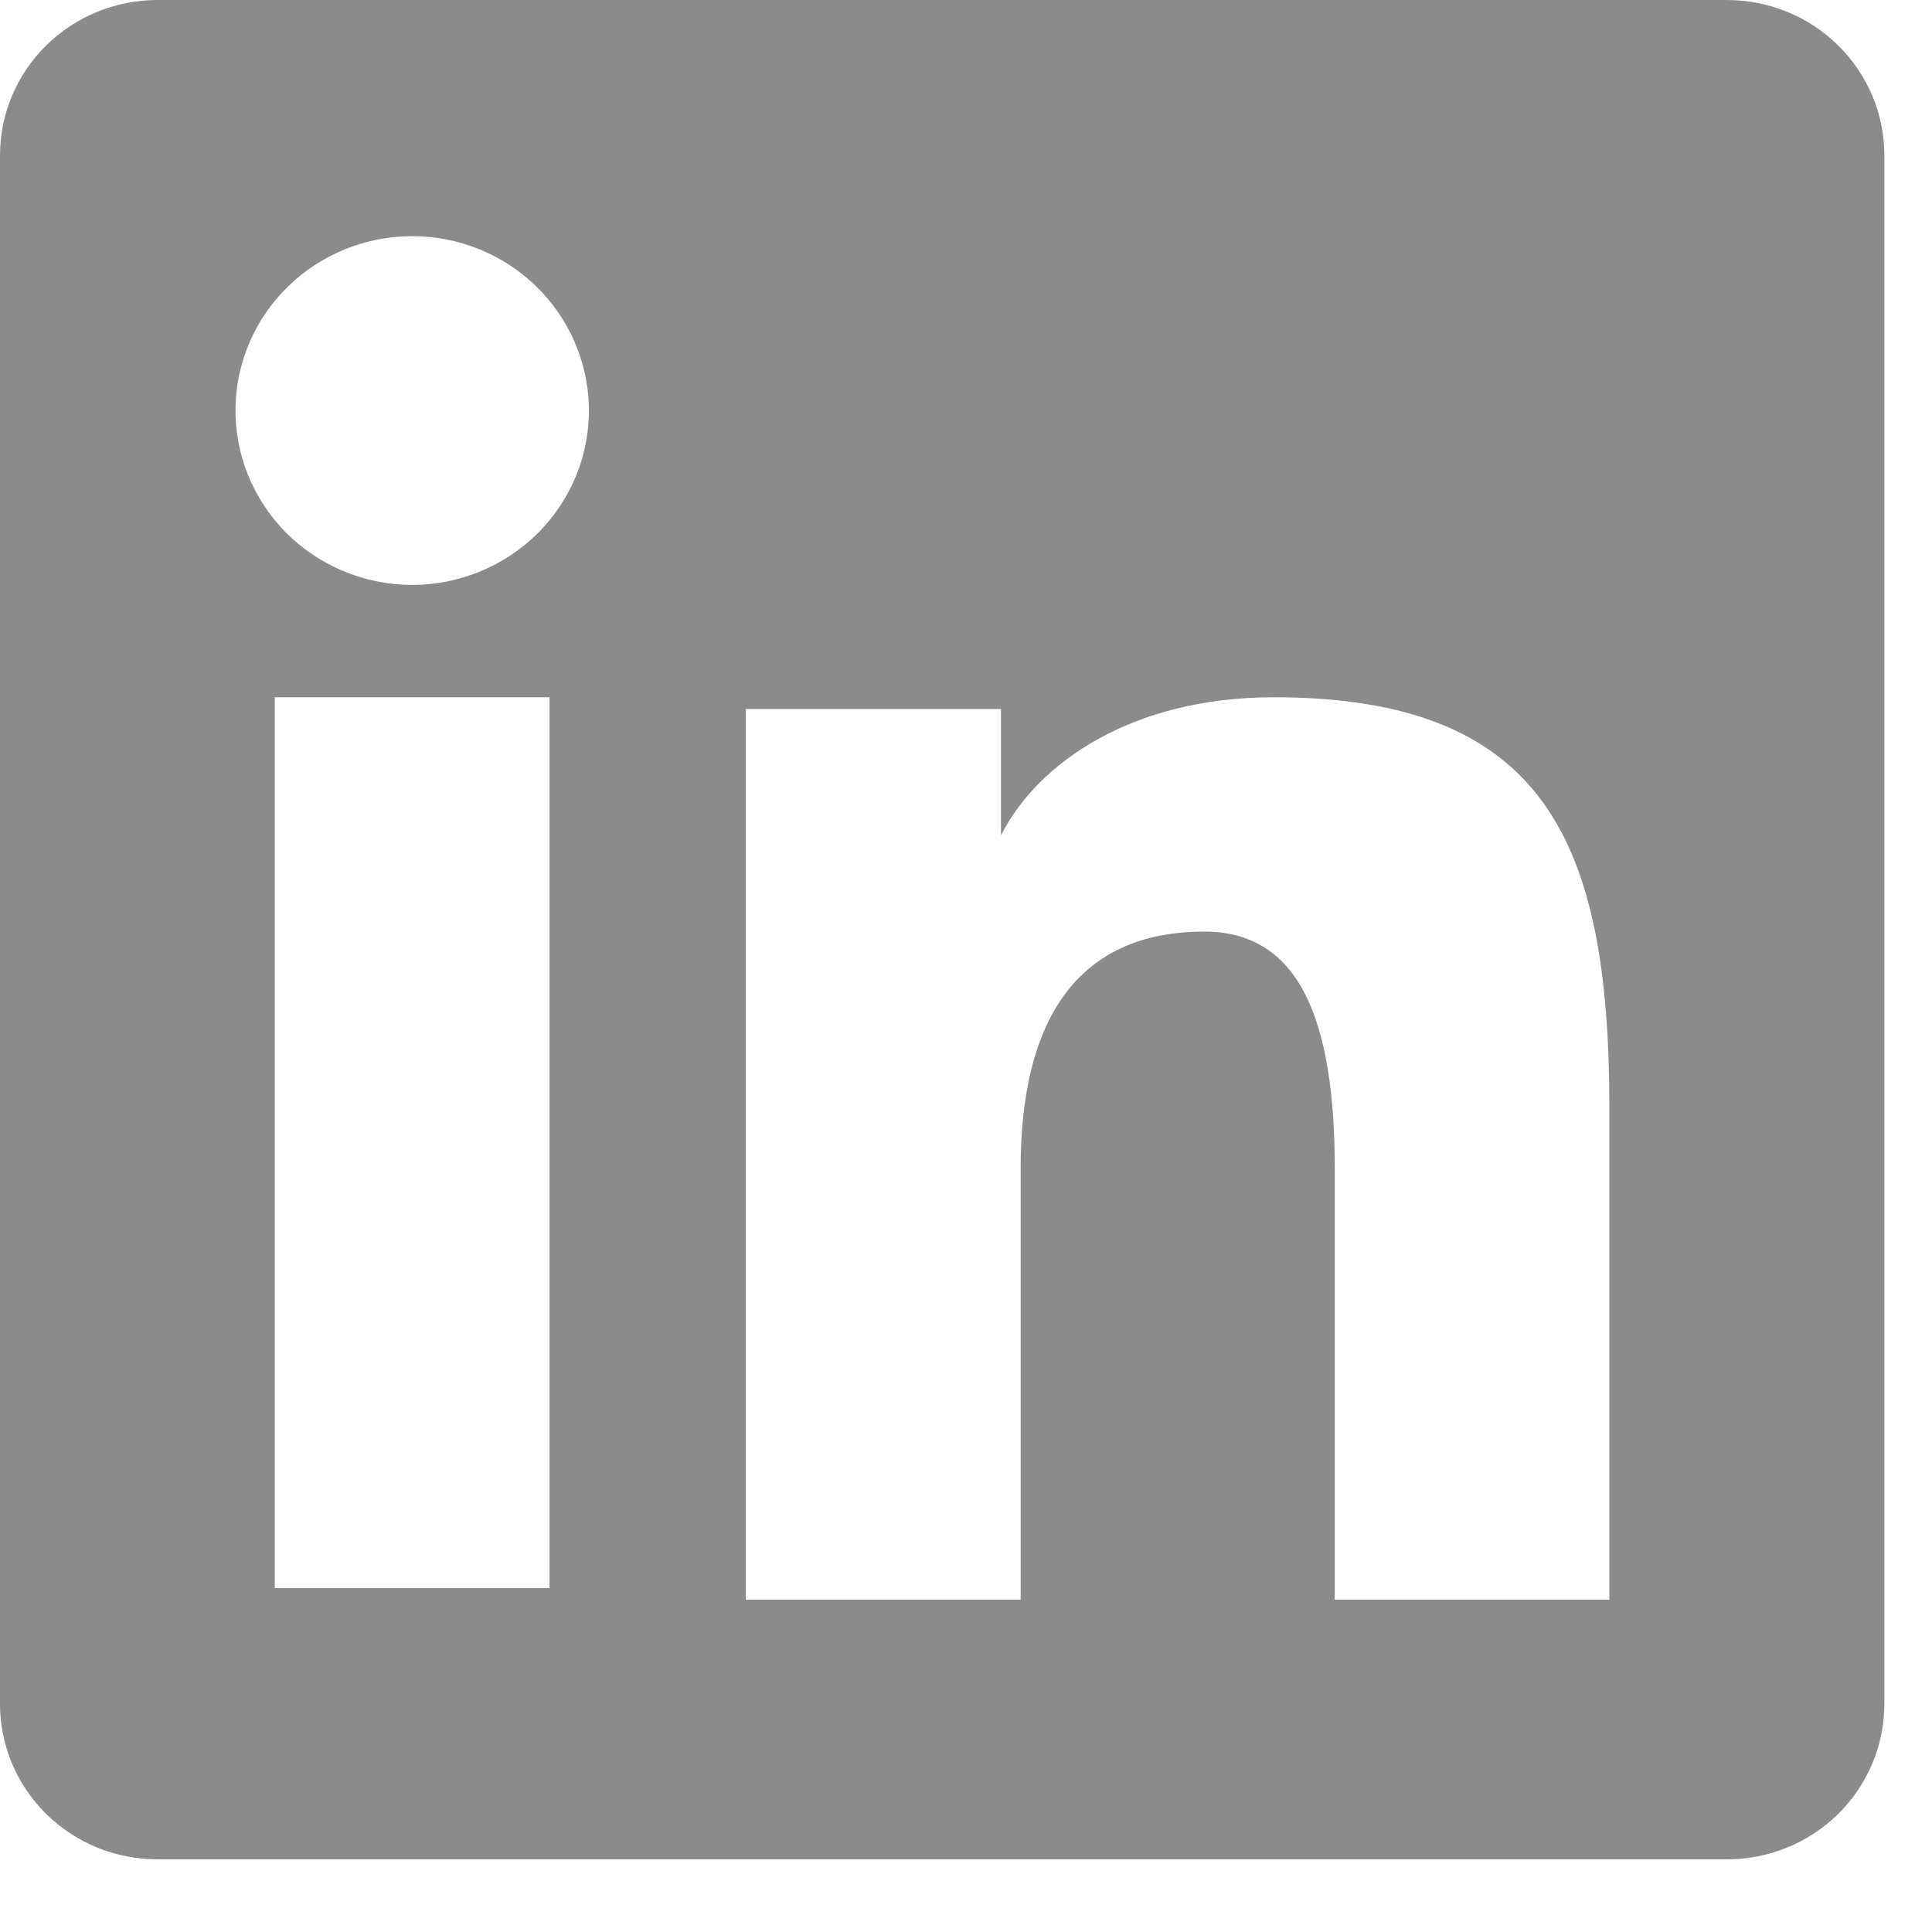 <svg xmlns="http://www.w3.org/2000/svg" width="21" height="21" viewBox="0 0 21 21" fill="none">
  <path fill-rule="evenodd" clip-rule="evenodd" d="M2.53283e-07 1.688C2.53283e-07 1.241 0.18 0.811 0.501 0.495C0.822 0.178 1.257 2.25101e-06 1.711 2.25101e-06H18.769C18.994 -0 19.216 0.043 19.424 0.128C19.632 0.212 19.821 0.337 19.98 0.494C20.139 0.65 20.265 0.837 20.352 1.042C20.438 1.247 20.482 1.467 20.482 1.688V18.52C20.482 18.742 20.438 18.962 20.352 19.167C20.266 19.372 20.14 19.559 19.981 19.716C19.822 19.873 19.633 19.997 19.425 20.082C19.217 20.167 18.994 20.211 18.77 20.21H1.711C1.486 20.21 1.264 20.167 1.056 20.082C0.848 19.997 0.66 19.872 0.501 19.716C0.342 19.559 0.216 19.372 0.13 19.168C0.044 18.963 -0 18.743 2.53283e-07 18.521V1.688ZM8.107 7.706H10.88V9.08C11.281 8.29 12.305 7.579 13.844 7.579C16.794 7.579 17.493 9.153 17.493 12.04V17.388H14.508V12.698C14.508 11.053 14.107 10.126 13.091 10.126C11.68 10.126 11.094 11.126 11.094 12.698V17.388H8.107V7.706ZM2.987 17.262H5.973V7.579H2.987V17.262V17.262ZM6.401 4.421C6.406 4.673 6.361 4.924 6.267 5.159C6.173 5.393 6.032 5.607 5.853 5.788C5.674 5.968 5.461 6.111 5.225 6.209C4.989 6.307 4.736 6.358 4.48 6.358C4.225 6.358 3.971 6.307 3.736 6.209C3.5 6.111 3.286 5.968 3.107 5.788C2.929 5.607 2.788 5.393 2.694 5.159C2.6 4.924 2.555 4.673 2.56 4.421C2.571 3.925 2.778 3.454 3.137 3.108C3.496 2.761 3.978 2.567 4.48 2.567C4.982 2.567 5.465 2.761 5.823 3.108C6.182 3.454 6.389 3.925 6.401 4.421Z" fill="#8B8B8B"/>
</svg>